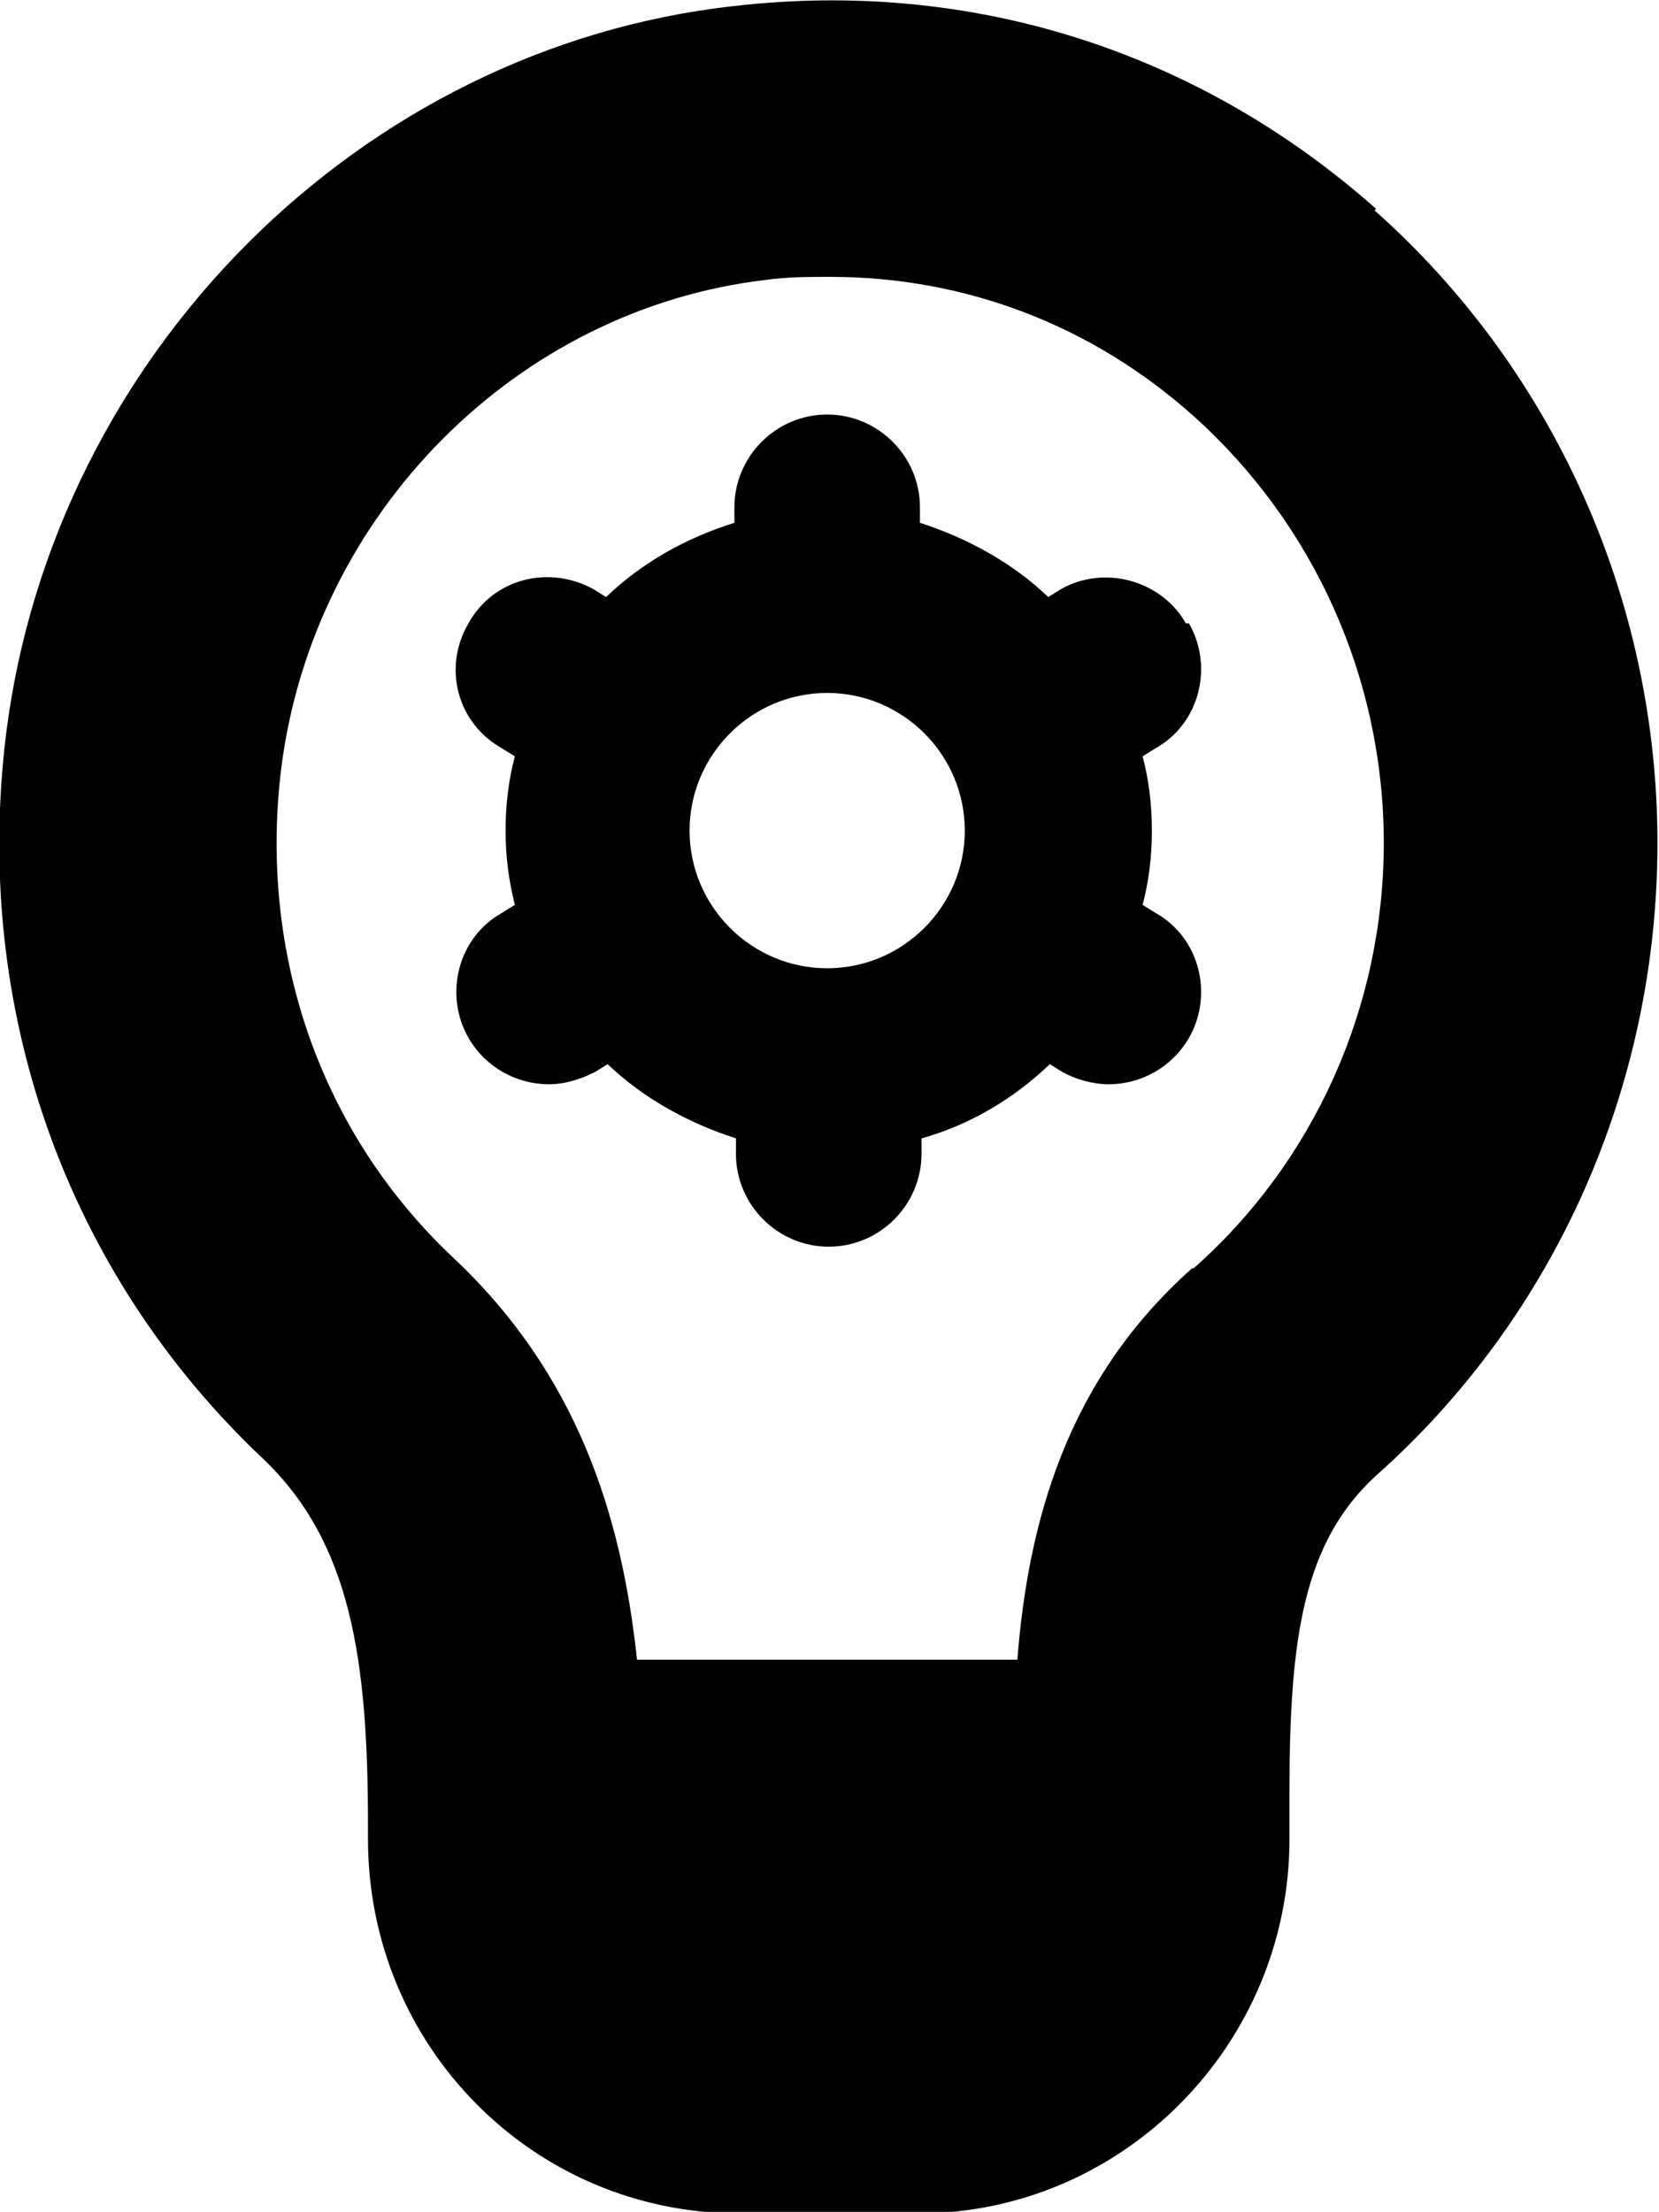 <?xml version="1.0" encoding="UTF-8"?>
<svg id="Layer_2" data-name="Layer 2" xmlns="http://www.w3.org/2000/svg" viewBox="0 0 10.73 14.3">
  <g id="Layer_1-2" data-name="Layer 1">
    <path d="M7.71,8.2c-.81.72-1.06,1.64-1.13,2.53h-2.46c-.1-.94-.39-1.85-1.19-2.6-.86-.81-1.26-1.97-1.11-3.17.21-1.64,1.52-2.96,3.13-3.15.14-.02.28-.02.42-.02.87,0,1.69.31,2.35.9.78.7,1.23,1.7,1.23,2.76s-.45,2.06-1.23,2.75M8.9,1.35C7.75.33,6.28-.14,4.74.04,2.33.31.35,2.29.04,4.74c-.22,1.77.38,3.48,1.66,4.69.57.54.68,1.3.68,2.37v.09c0,1.34,1.07,2.42,2.4,2.42h1.16c1.32,0,2.4-1.09,2.4-2.42v-.31c0-.99.09-1.61.56-2.04,1.16-1.03,1.82-2.52,1.82-4.09s-.67-3.06-1.83-4.09M5.35,6.26c-.49,0-.89-.4-.89-.89s.4-.89.89-.89.89.4.89.89-.4.89-.89.89M7.67,4.03c-.16-.28-.53-.38-.81-.22l-.08.05c-.23-.22-.52-.38-.83-.48v-.1c0-.33-.27-.6-.6-.6s-.6.27-.6.6v.1c-.32.1-.6.26-.83.48l-.08-.05c-.29-.16-.65-.07-.81.22-.17.29-.07.65.22.81l.08.05c-.04.15-.06.31-.06.48s.02.32.06.48l-.08.05c-.29.16-.38.53-.22.81.11.19.31.3.52.3.1,0,.2-.03.3-.08l.08-.05c.23.22.52.38.83.48v.1c0,.33.27.6.6.6s.6-.27.6-.6v-.1c.32-.09.6-.26.83-.48l.08.05c.09.05.2.08.3.08.21,0,.41-.11.52-.3.16-.28.07-.65-.22-.81l-.08-.05c.04-.15.06-.31.06-.48s-.02-.33-.06-.48l.08-.05c.29-.16.38-.53.22-.81"/>
  </g>
</svg>